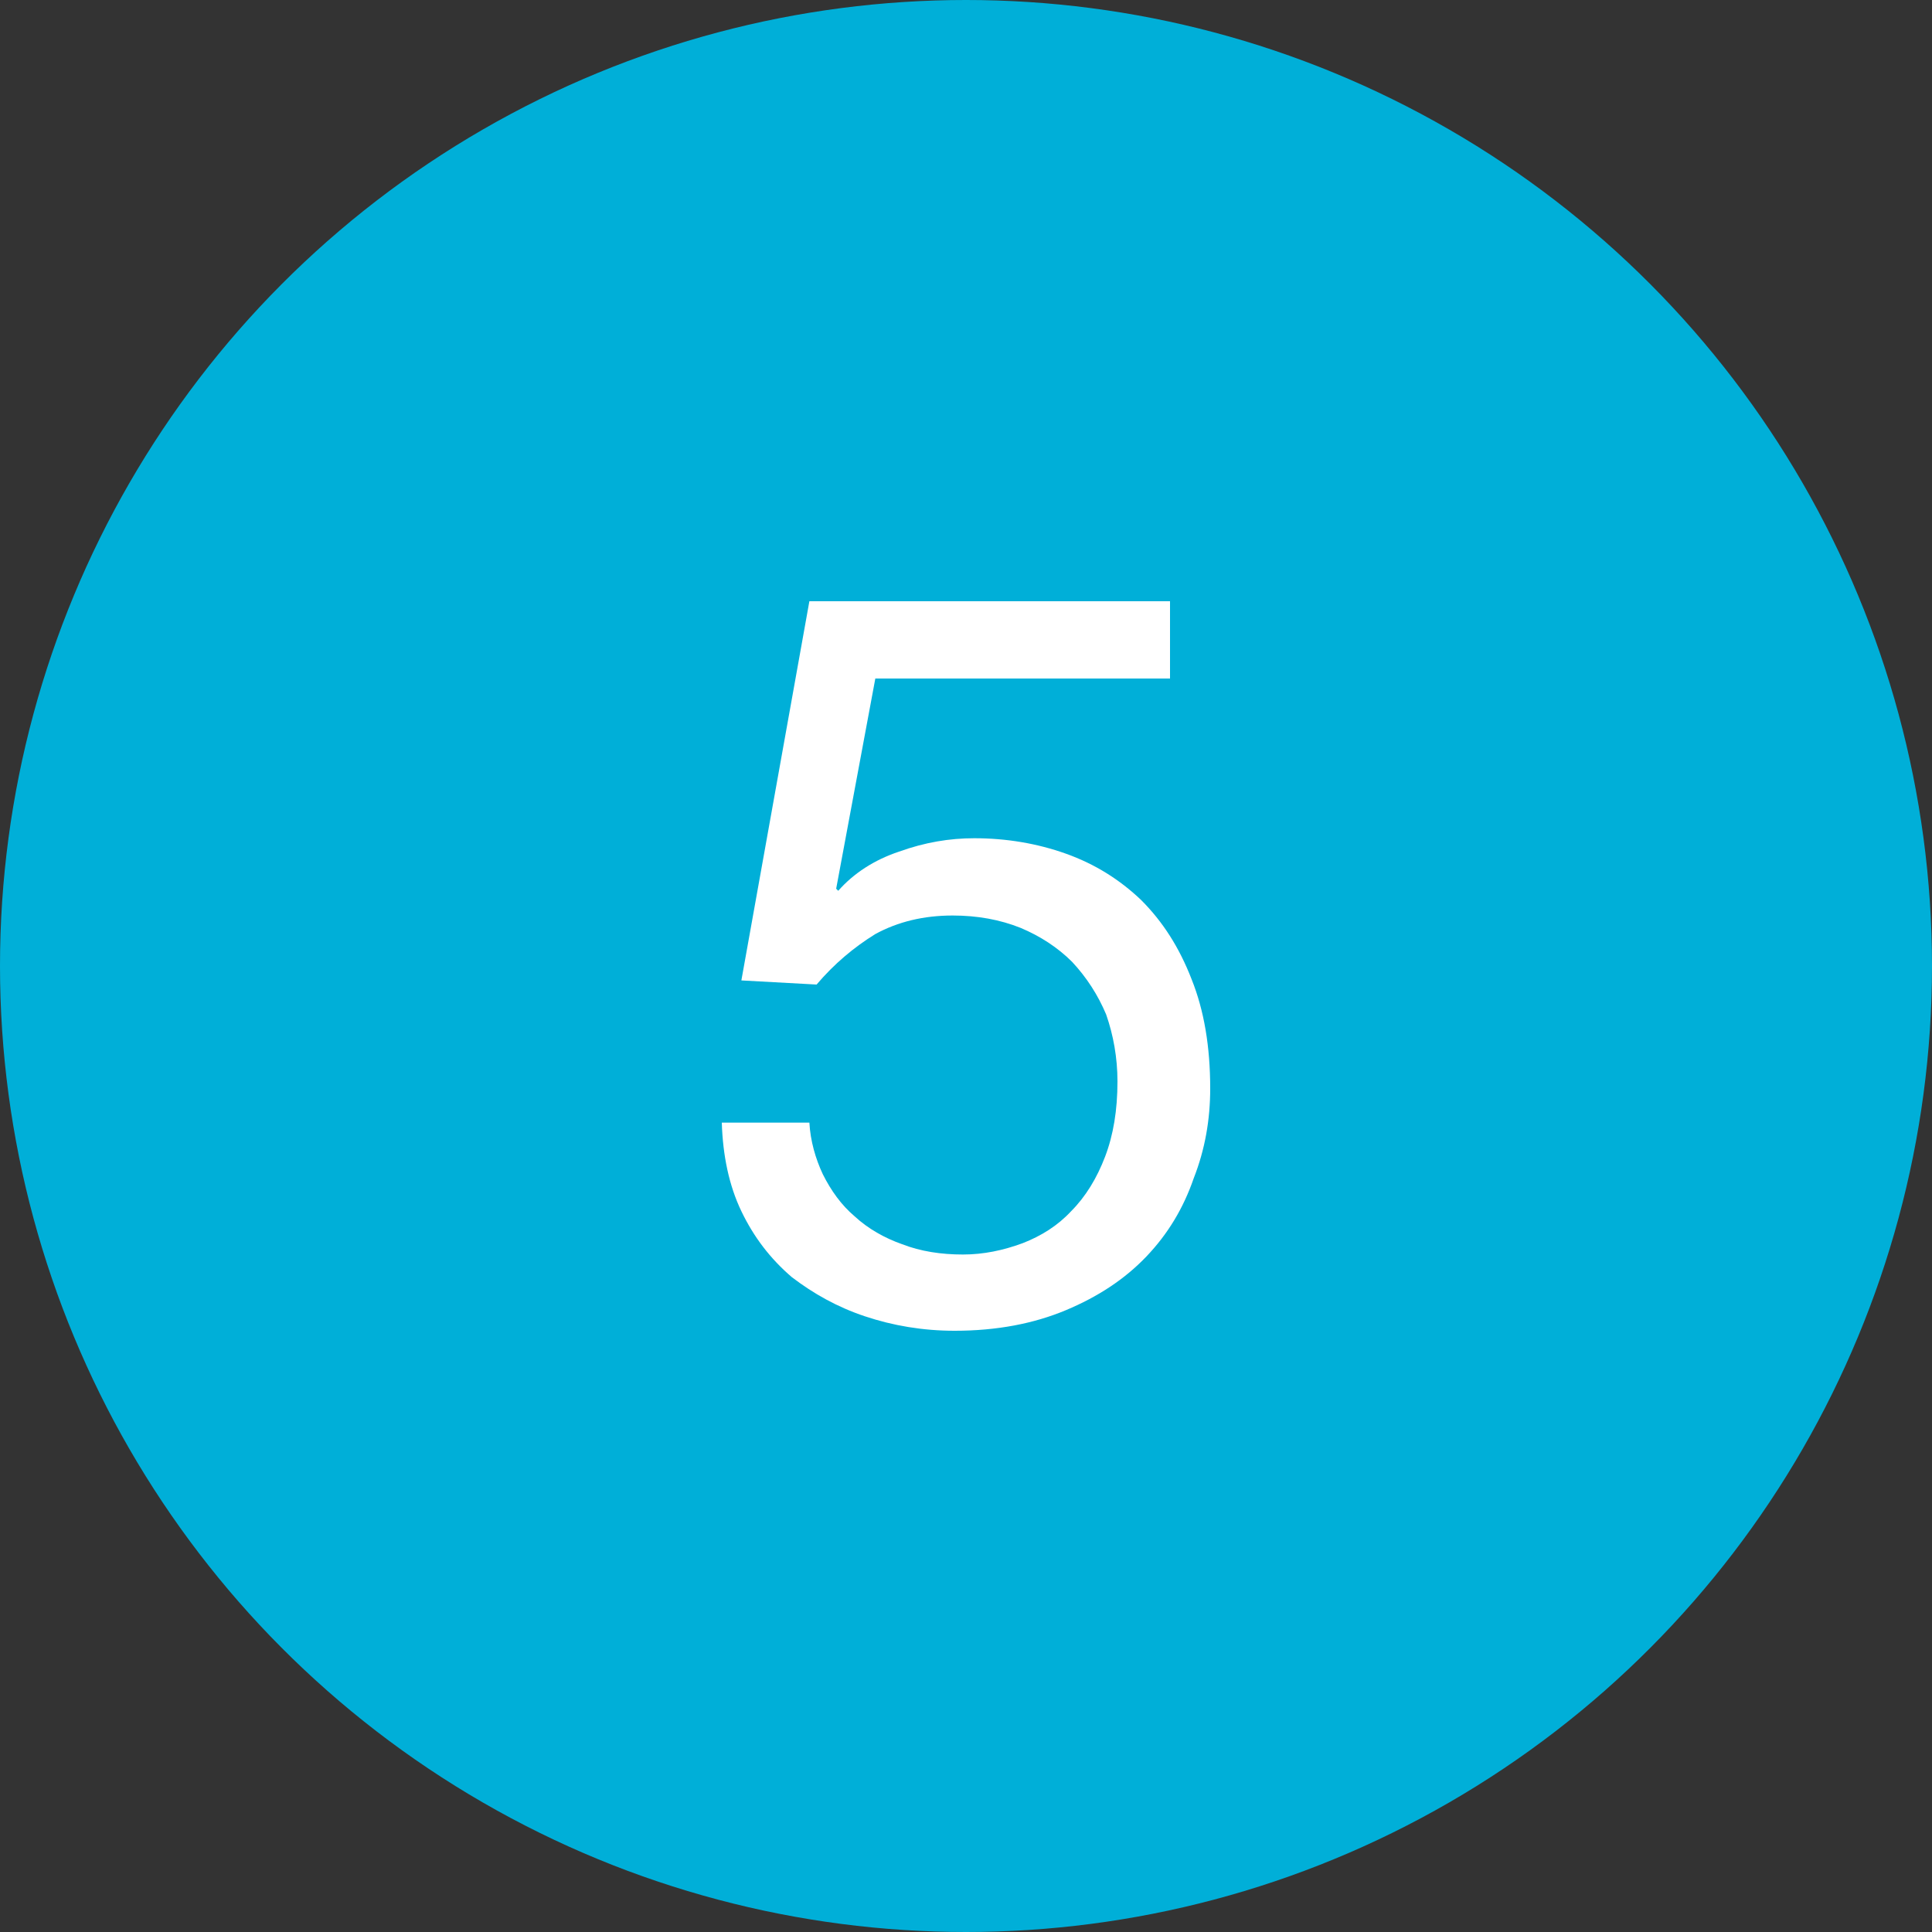 <?xml version="1.0" encoding="UTF-8" standalone="no"?> <svg xmlns="http://www.w3.org/2000/svg" xmlns:xlink="http://www.w3.org/1999/xlink" xmlns:serif="http://www.serif.com/" width="30px" height="30px" version="1.1" xml:space="preserve" style="fill-rule:evenodd;clip-rule:evenodd;stroke-linejoin:round;stroke-miterlimit:2;"><rect width="100%" height="100%" fill="#333333" stroke="none"/> <g transform="matrix(1,0,0,1,-1,-1)"> <circle cx="16" cy="16" r="15" style="fill:#00afd8;"></circle> <g transform="matrix(1,0,0,1,11.648,21.488)"> <g transform="matrix(16,0,0,16,0,0)"> <path d="M0.47,-0.622l0,-0.075l-0.35,-0l-0.066,0.368l0.073,0.004c0.017,-0.02 0.036,-0.036 0.057,-0.049c0.022,-0.012 0.047,-0.018 0.075,-0.018c0.024,-0 0.046,0.004 0.066,0.012c0.019,0.008 0.036,0.019 0.05,0.033c0.014,0.015 0.025,0.032 0.033,0.051c0.007,0.02 0.011,0.042 0.011,0.065c-0,0.028 -0.004,0.052 -0.012,0.073c-0.008,0.021 -0.019,0.039 -0.033,0.053c-0.013,0.014 -0.029,0.024 -0.047,0.031c-0.019,0.007 -0.038,0.011 -0.058,0.011c-0.021,-0 -0.041,-0.003 -0.059,-0.01c-0.017,-0.006 -0.033,-0.015 -0.046,-0.027c-0.013,-0.011 -0.023,-0.025 -0.031,-0.041c-0.007,-0.015 -0.012,-0.032 -0.013,-0.05l-0.085,0c0.001,0.032 0.007,0.061 0.019,0.086c0.012,0.025 0.028,0.046 0.049,0.064c0.021,0.016 0.044,0.029 0.071,0.038c0.027,0.009 0.056,0.014 0.087,0.014c0.041,-0 0.077,-0.007 0.108,-0.02c0.031,-0.013 0.057,-0.03 0.078,-0.052c0.021,-0.022 0.036,-0.047 0.046,-0.076c0.011,-0.028 0.016,-0.057 0.016,-0.087c0,-0.041 -0.006,-0.076 -0.018,-0.106c-0.012,-0.031 -0.028,-0.056 -0.049,-0.077c-0.021,-0.02 -0.045,-0.035 -0.073,-0.045c-0.028,-0.01 -0.058,-0.015 -0.089,-0.015c-0.024,0 -0.048,0.004 -0.073,0.013c-0.024,0.008 -0.044,0.021 -0.059,0.038l-0.002,-0.002l0.038,-0.204l0.286,0Z" style="fill:#fff;fill-rule:nonzero;"></path> </g> </g> </g> </svg> 